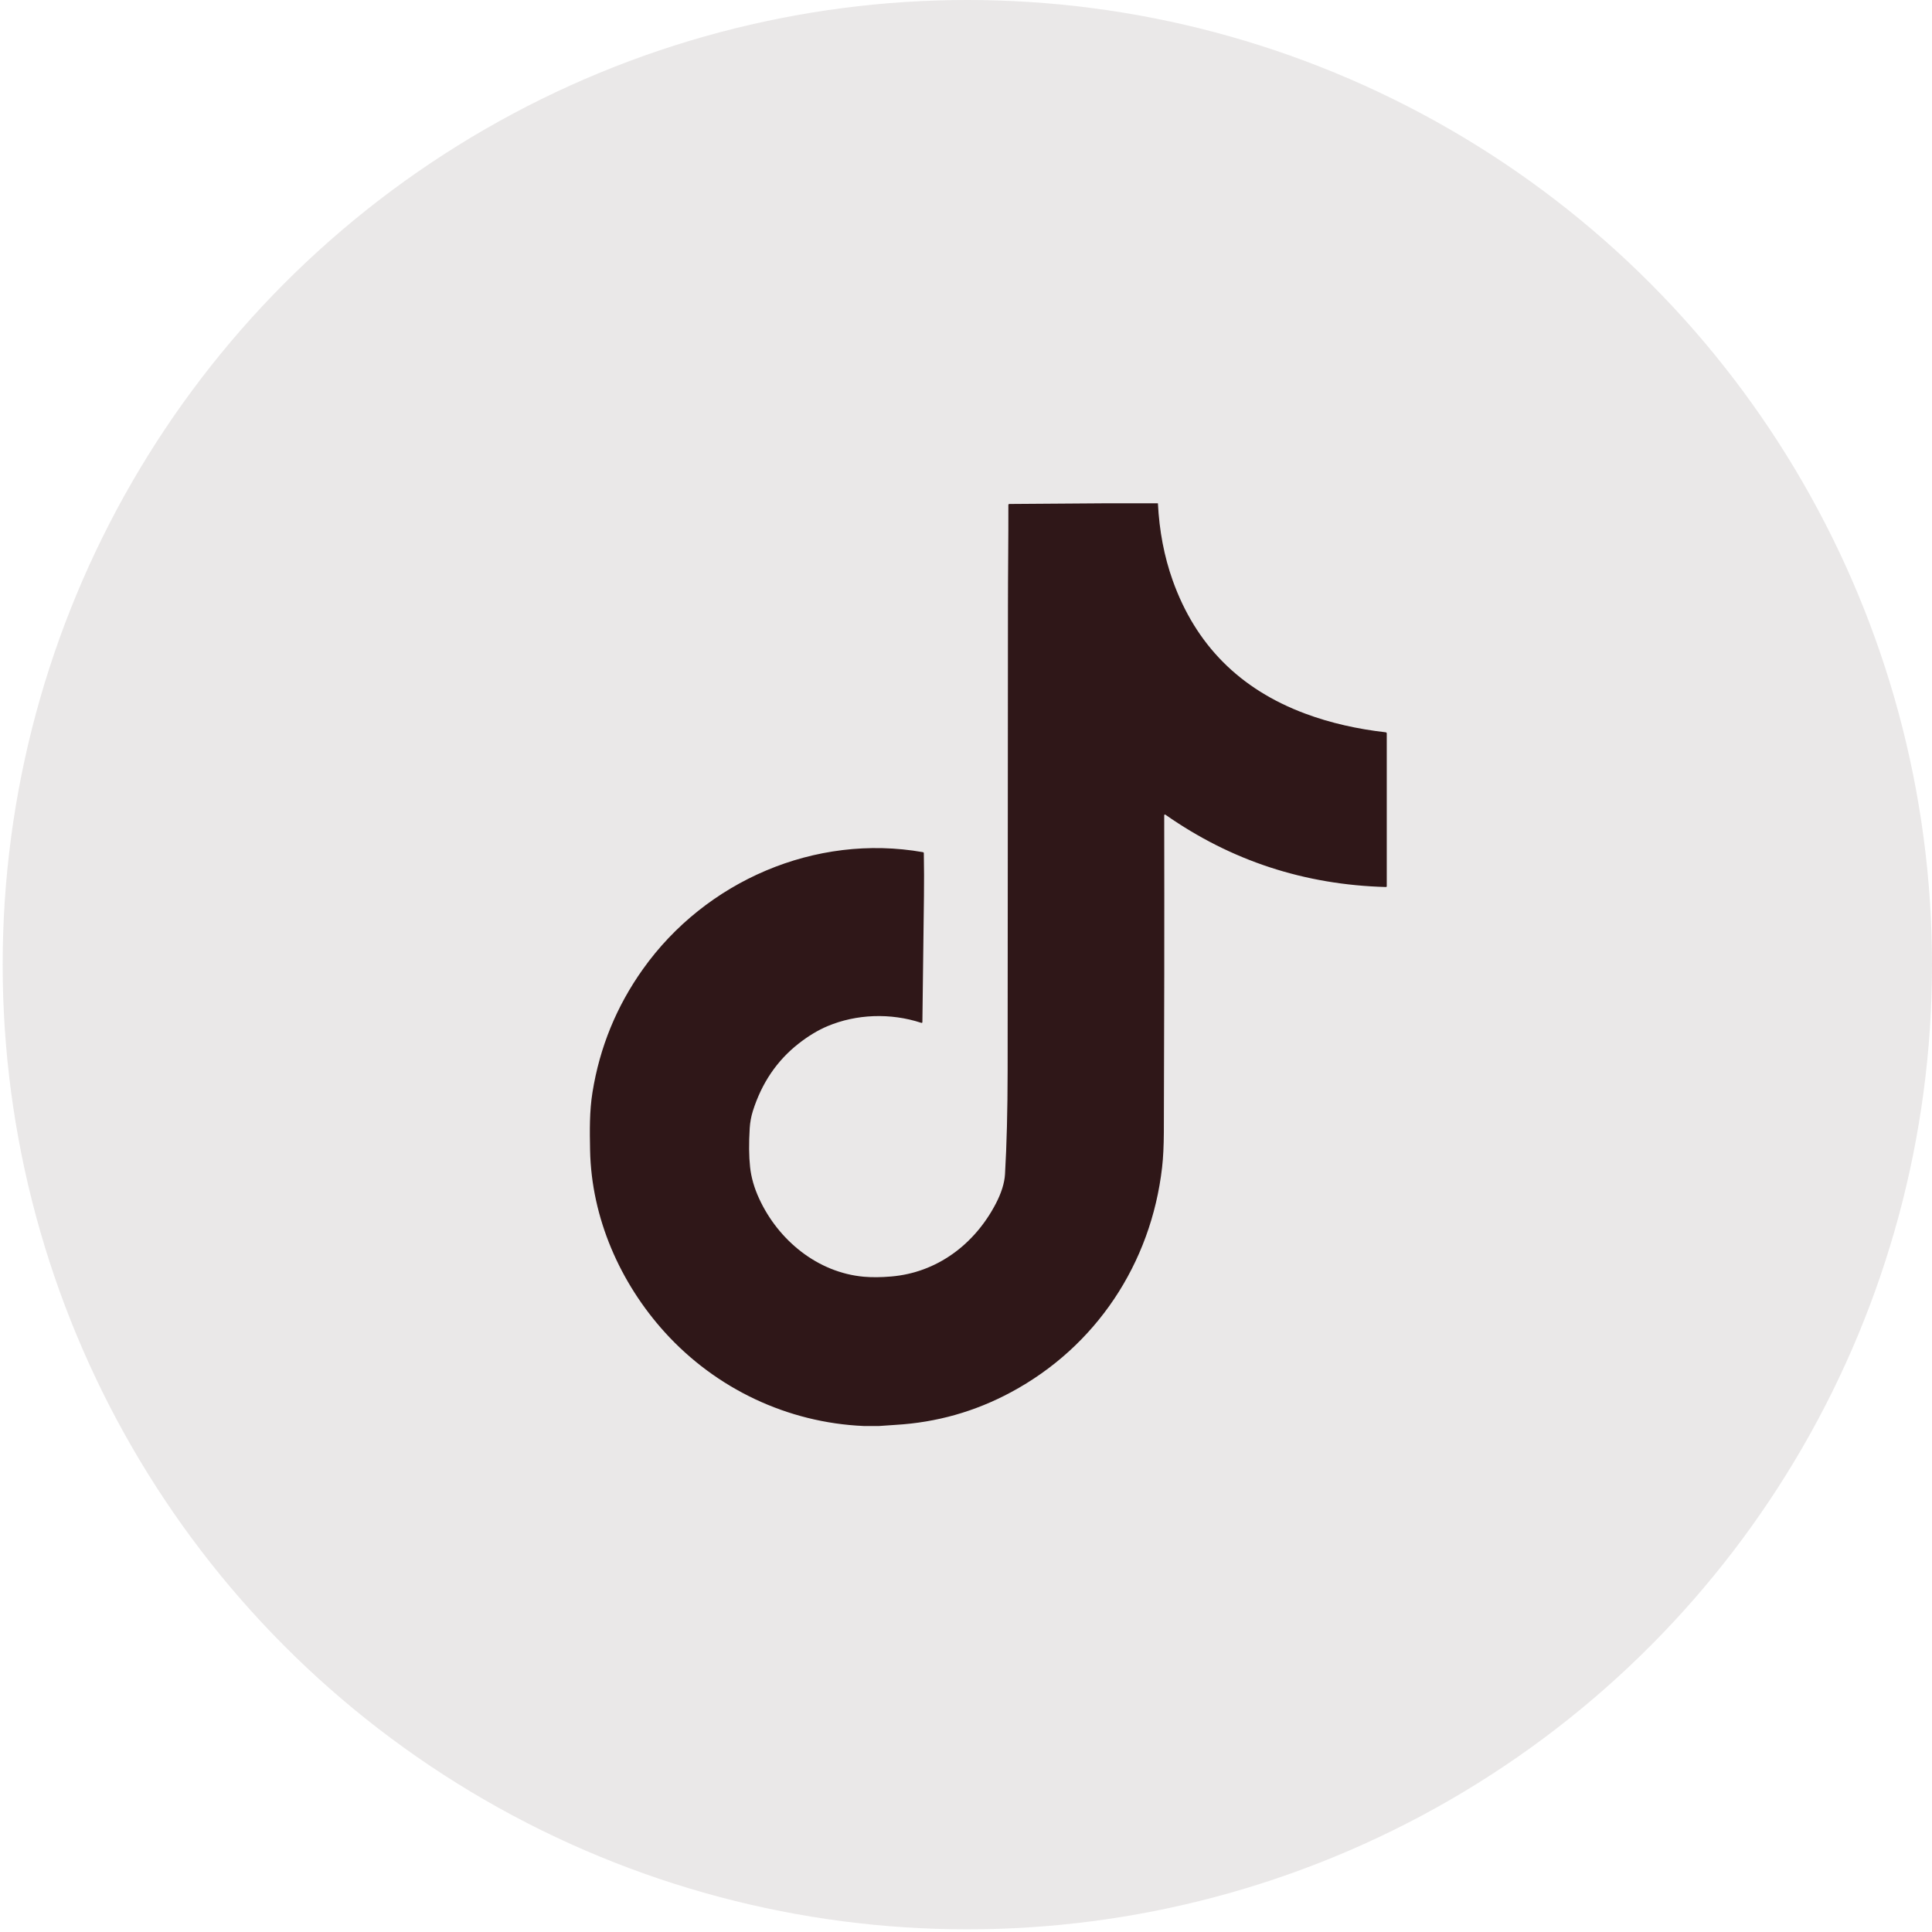 <?xml version="1.0" encoding="UTF-8"?>
<svg xmlns="http://www.w3.org/2000/svg" width="42" height="42" viewBox="0 0 42 42" fill="none">
  <circle opacity="0.1" cx="21.029" cy="20.971" r="20.971" fill="#2F1718"></circle>
  <path d="M24.063 10.941H25.172C25.202 11.542 25.309 12.101 25.493 12.617C25.993 14.019 26.953 14.984 28.373 15.513C28.926 15.72 29.522 15.851 30.122 15.919C30.139 15.921 30.147 15.93 30.147 15.947V19.264C30.147 19.277 30.14 19.283 30.128 19.283C28.359 19.235 26.761 18.711 25.334 17.71C25.332 17.708 25.329 17.707 25.326 17.707C25.323 17.707 25.32 17.707 25.318 17.709C25.315 17.71 25.313 17.712 25.311 17.715C25.31 17.717 25.309 17.72 25.309 17.723C25.313 20.049 25.31 22.348 25.301 24.62C25.299 24.916 25.287 25.168 25.263 25.377C25.023 27.474 23.82 29.278 21.978 30.266C21.197 30.686 20.363 30.922 19.476 30.975C19.355 30.982 19.234 30.991 19.113 31H18.775C17.122 30.928 15.568 30.192 14.456 28.967C13.478 27.889 12.857 26.474 12.828 25.008C12.82 24.587 12.813 24.162 12.88 23.746C13.037 22.768 13.402 21.877 13.974 21.072C15.337 19.152 17.727 18.115 20.062 18.525C20.076 18.527 20.083 18.535 20.083 18.549C20.089 18.86 20.09 19.172 20.086 19.484C20.076 20.377 20.064 21.288 20.052 22.216C20.052 22.234 20.043 22.24 20.026 22.235C19.356 22.015 18.614 22.045 17.989 22.308C17.782 22.395 17.573 22.521 17.361 22.687C16.891 23.055 16.56 23.543 16.367 24.151C16.329 24.273 16.306 24.398 16.298 24.527C16.278 24.855 16.281 25.135 16.306 25.369C16.33 25.595 16.396 25.826 16.505 26.061C16.921 26.963 17.774 27.665 18.779 27.755C18.953 27.77 19.151 27.769 19.372 27.75C20.365 27.667 21.187 27.054 21.65 26.163C21.77 25.931 21.836 25.72 21.848 25.527C21.885 24.89 21.904 24.14 21.905 23.279C21.909 19.882 21.911 16.521 21.912 13.196C21.912 12.458 21.923 11.716 21.921 10.977C21.921 10.972 21.923 10.966 21.927 10.962C21.931 10.958 21.937 10.956 21.942 10.956L24.063 10.941Z" fill="#2F1718"></path>
</svg>

